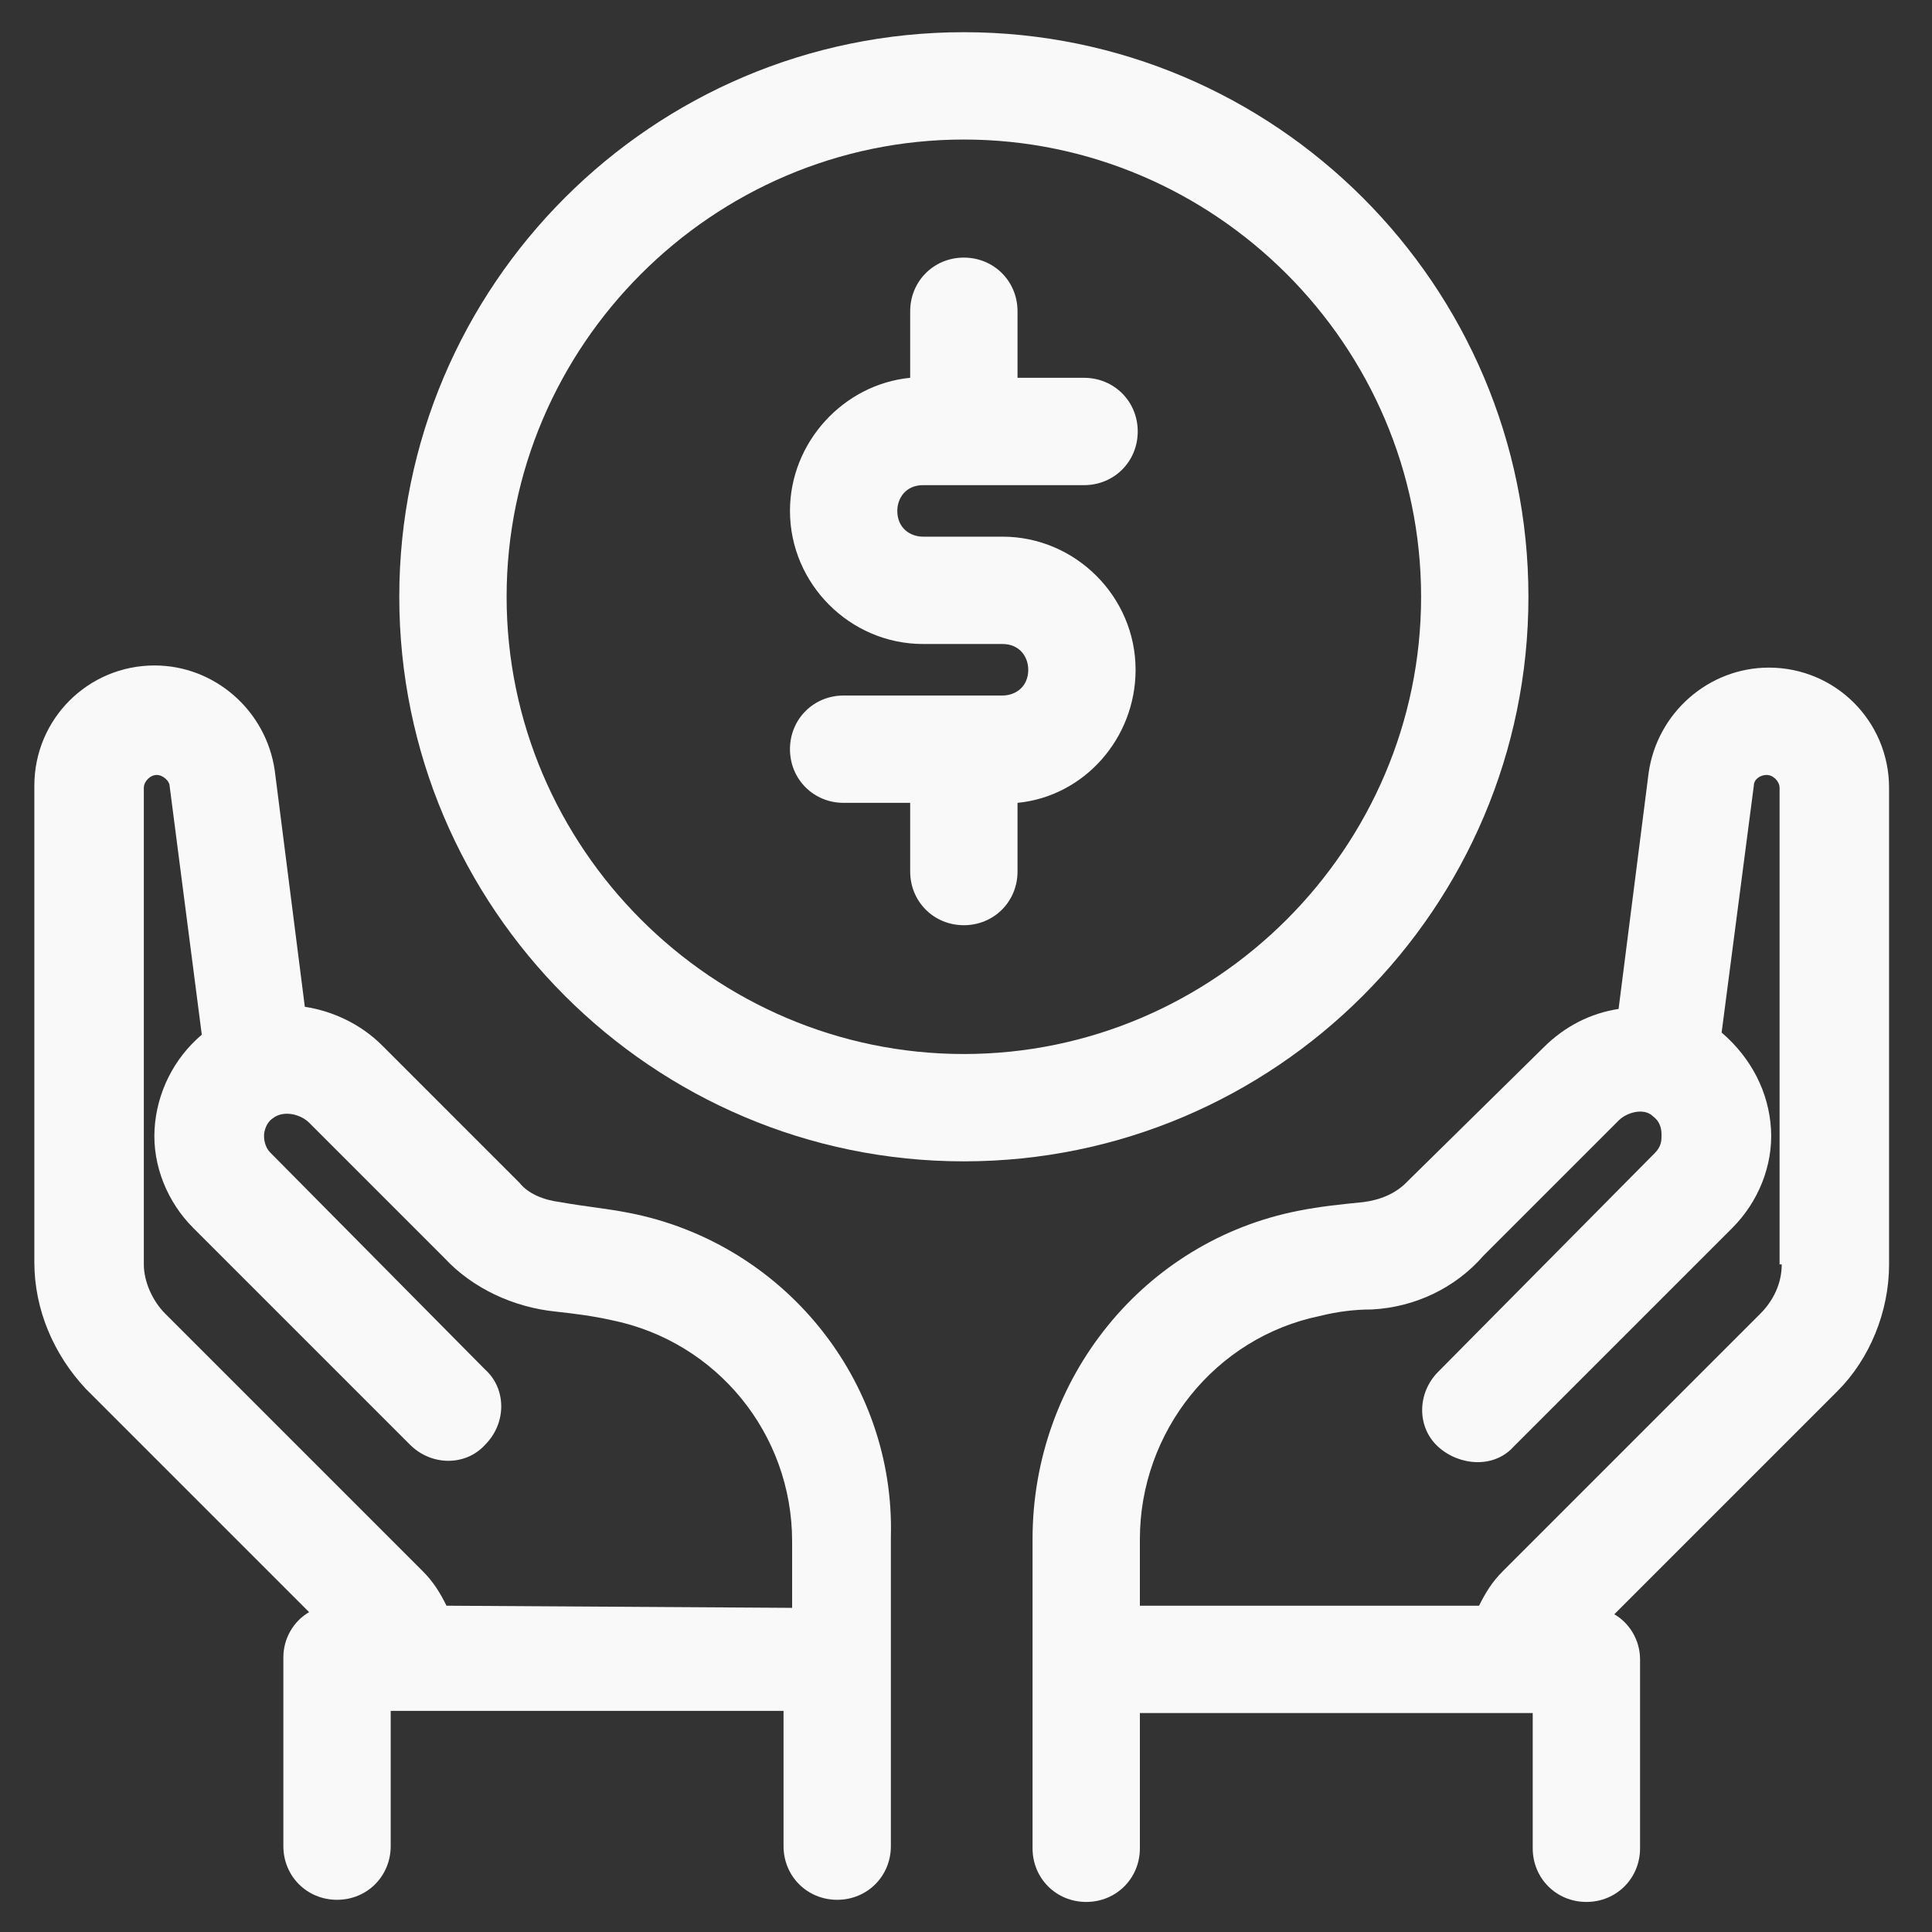 <?xml version="1.0" encoding="utf-8"?>
<!-- Generator: Adobe Illustrator 28.2.0, SVG Export Plug-In . SVG Version: 6.00 Build 0)  -->
<svg xmlns="http://www.w3.org/2000/svg" xmlns:xlink="http://www.w3.org/1999/xlink" version="1.1" id="Layer_1" x="0px" y="0px" viewBox="0 0 90 90" style="enable-background:new 0 0 90 90;" xml:space="preserve" fill="#f9f9f9">
<rect x="0" y="0" width="90" height="90" fill="#333333" stroke="none"/>
<style type="text/css">
	.st0{fill: #f9f9f9;}
</style>
<g>
	<path class="st0" d="M29.3,56.5c-1-0.2-2.1-0.3-3.2-0.5c-0.8-0.1-1.5-0.4-1.9-0.9L24.1,55l-6.3-6.3c-1-1-2.3-1.6-3.6-1.8l-1.4-11   C12.4,33.1,10,31,7.2,31c-3.1,0-5.6,2.5-5.6,5.6v22.2c0,2.2,0.9,4.3,2.4,5.9l10.4,10.4c-0.7,0.4-1.2,1.2-1.2,2.1V86   c0,1.4,1.1,2.5,2.5,2.5s2.5-1.1,2.5-2.5v-6.3h18.3V86c0,1.4,1.1,2.5,2.5,2.5s2.5-1.1,2.5-2.5v-8.8v-5.6   C41.7,64.3,36.5,57.9,29.3,56.5z M20.8,74.8c-0.3-0.6-0.6-1.1-1.1-1.6l-12-12c-0.6-0.6-1-1.5-1-2.3V36.7c0-0.3,0.3-0.6,0.6-0.6   c0.3,0,0.6,0.3,0.6,0.5l1.5,11.6c-1.3,1.1-2.1,2.7-2.2,4.4S7.8,56,9,57.2l10.1,10.1c1,1,2.6,1,3.5,0c1-1,1-2.6,0-3.5l-10-10.1   c-0.3-0.3-0.3-0.7-0.3-0.8c0-0.2,0.1-0.6,0.4-0.8c0.5-0.4,1.3-0.2,1.7,0.2l6.3,6.3c1.3,1.4,3.2,2.3,5.2,2.5   c0.9,0.1,1.7,0.2,2.6,0.4c4.9,1,8.4,5.3,8.4,10.3v3.1L20.8,74.8L20.8,74.8z"/>
	<path class="st0" d="M82.4,31.1c-2.8,0-5.2,2.1-5.6,4.9l-1.4,11c-1.3,0.2-2.5,0.8-3.5,1.8L65.6,55l-0.1,0.1c-0.5,0.5-1.2,0.8-2,0.9   c-1,0.1-2,0.2-3,0.4c-7.2,1.4-12.4,7.8-12.4,15.3v5.6v8.8c0,1.4,1.1,2.5,2.5,2.5s2.5-1.1,2.5-2.5v-6.3h18.3v6.3   c0,1.4,1.1,2.5,2.5,2.5s2.5-1.1,2.5-2.5v-8.8c0-0.9-0.5-1.7-1.2-2.1l10.4-10.4c1.5-1.5,2.4-3.7,2.4-5.9V36.7   C88,33.6,85.5,31.1,82.4,31.1z M83,58.9c0,0.9-0.4,1.7-1,2.3l-12,12c-0.5,0.5-0.8,1-1.1,1.6H53.1v-3.1c0-5,3.5-9.4,8.4-10.4   c0.8-0.2,1.6-0.3,2.4-0.3c2-0.1,3.9-1,5.2-2.5l6.3-6.3c0.4-0.4,1.2-0.6,1.6-0.2c0.4,0.3,0.4,0.7,0.4,0.9s0,0.5-0.3,0.8L67,63.9   c-1,1-1,2.6,0,3.5s2.6,1,3.5,0l10.2-10.2c1.2-1.2,1.9-2.9,1.8-4.6c-0.1-1.7-0.9-3.3-2.3-4.5l1.5-11.5c0-0.3,0.3-0.5,0.6-0.5   c0.3,0,0.6,0.3,0.6,0.6v22.2H83z"/>
	<path class="st0" d="M71.2,27.8c0-14.5-11.8-26.3-26.3-26.3S18.6,13.3,18.6,27.8s11.8,26.3,26.3,26.3S71.2,42.3,71.2,27.8z    M44.9,49.1c-11.7,0-21.3-9.6-21.3-21.3S33.2,6.5,44.9,6.5s21.3,9.6,21.3,21.3S56.6,49.1,44.9,49.1z"/>
	<path class="st0" d="M43,22.6h7.5c1.4,0,2.5-1.1,2.5-2.5s-1.1-2.5-2.5-2.5h-3.1v-3.1c0-1.4-1.1-2.5-2.5-2.5s-2.5,1.1-2.5,2.5v3.1   c-3.1,0.3-5.6,3-5.6,6.2c0,3.4,2.8,6.2,6.2,6.2h3.7c0.8,0,1.2,0.6,1.2,1.2c0,0.8-0.6,1.2-1.2,1.2h-7.4c-1.4,0-2.5,1.1-2.5,2.5   s1.1,2.5,2.5,2.5h3.1v3.2c0,1.4,1.1,2.5,2.5,2.5s2.5-1.1,2.5-2.5v-3.2c3.1-0.3,5.5-3,5.5-6.2c0-3.4-2.8-6.2-6.2-6.2H43   c-0.6,0-1.2-0.4-1.2-1.2C41.8,23.2,42.2,22.6,43,22.6z"/>
</g>
</svg>
